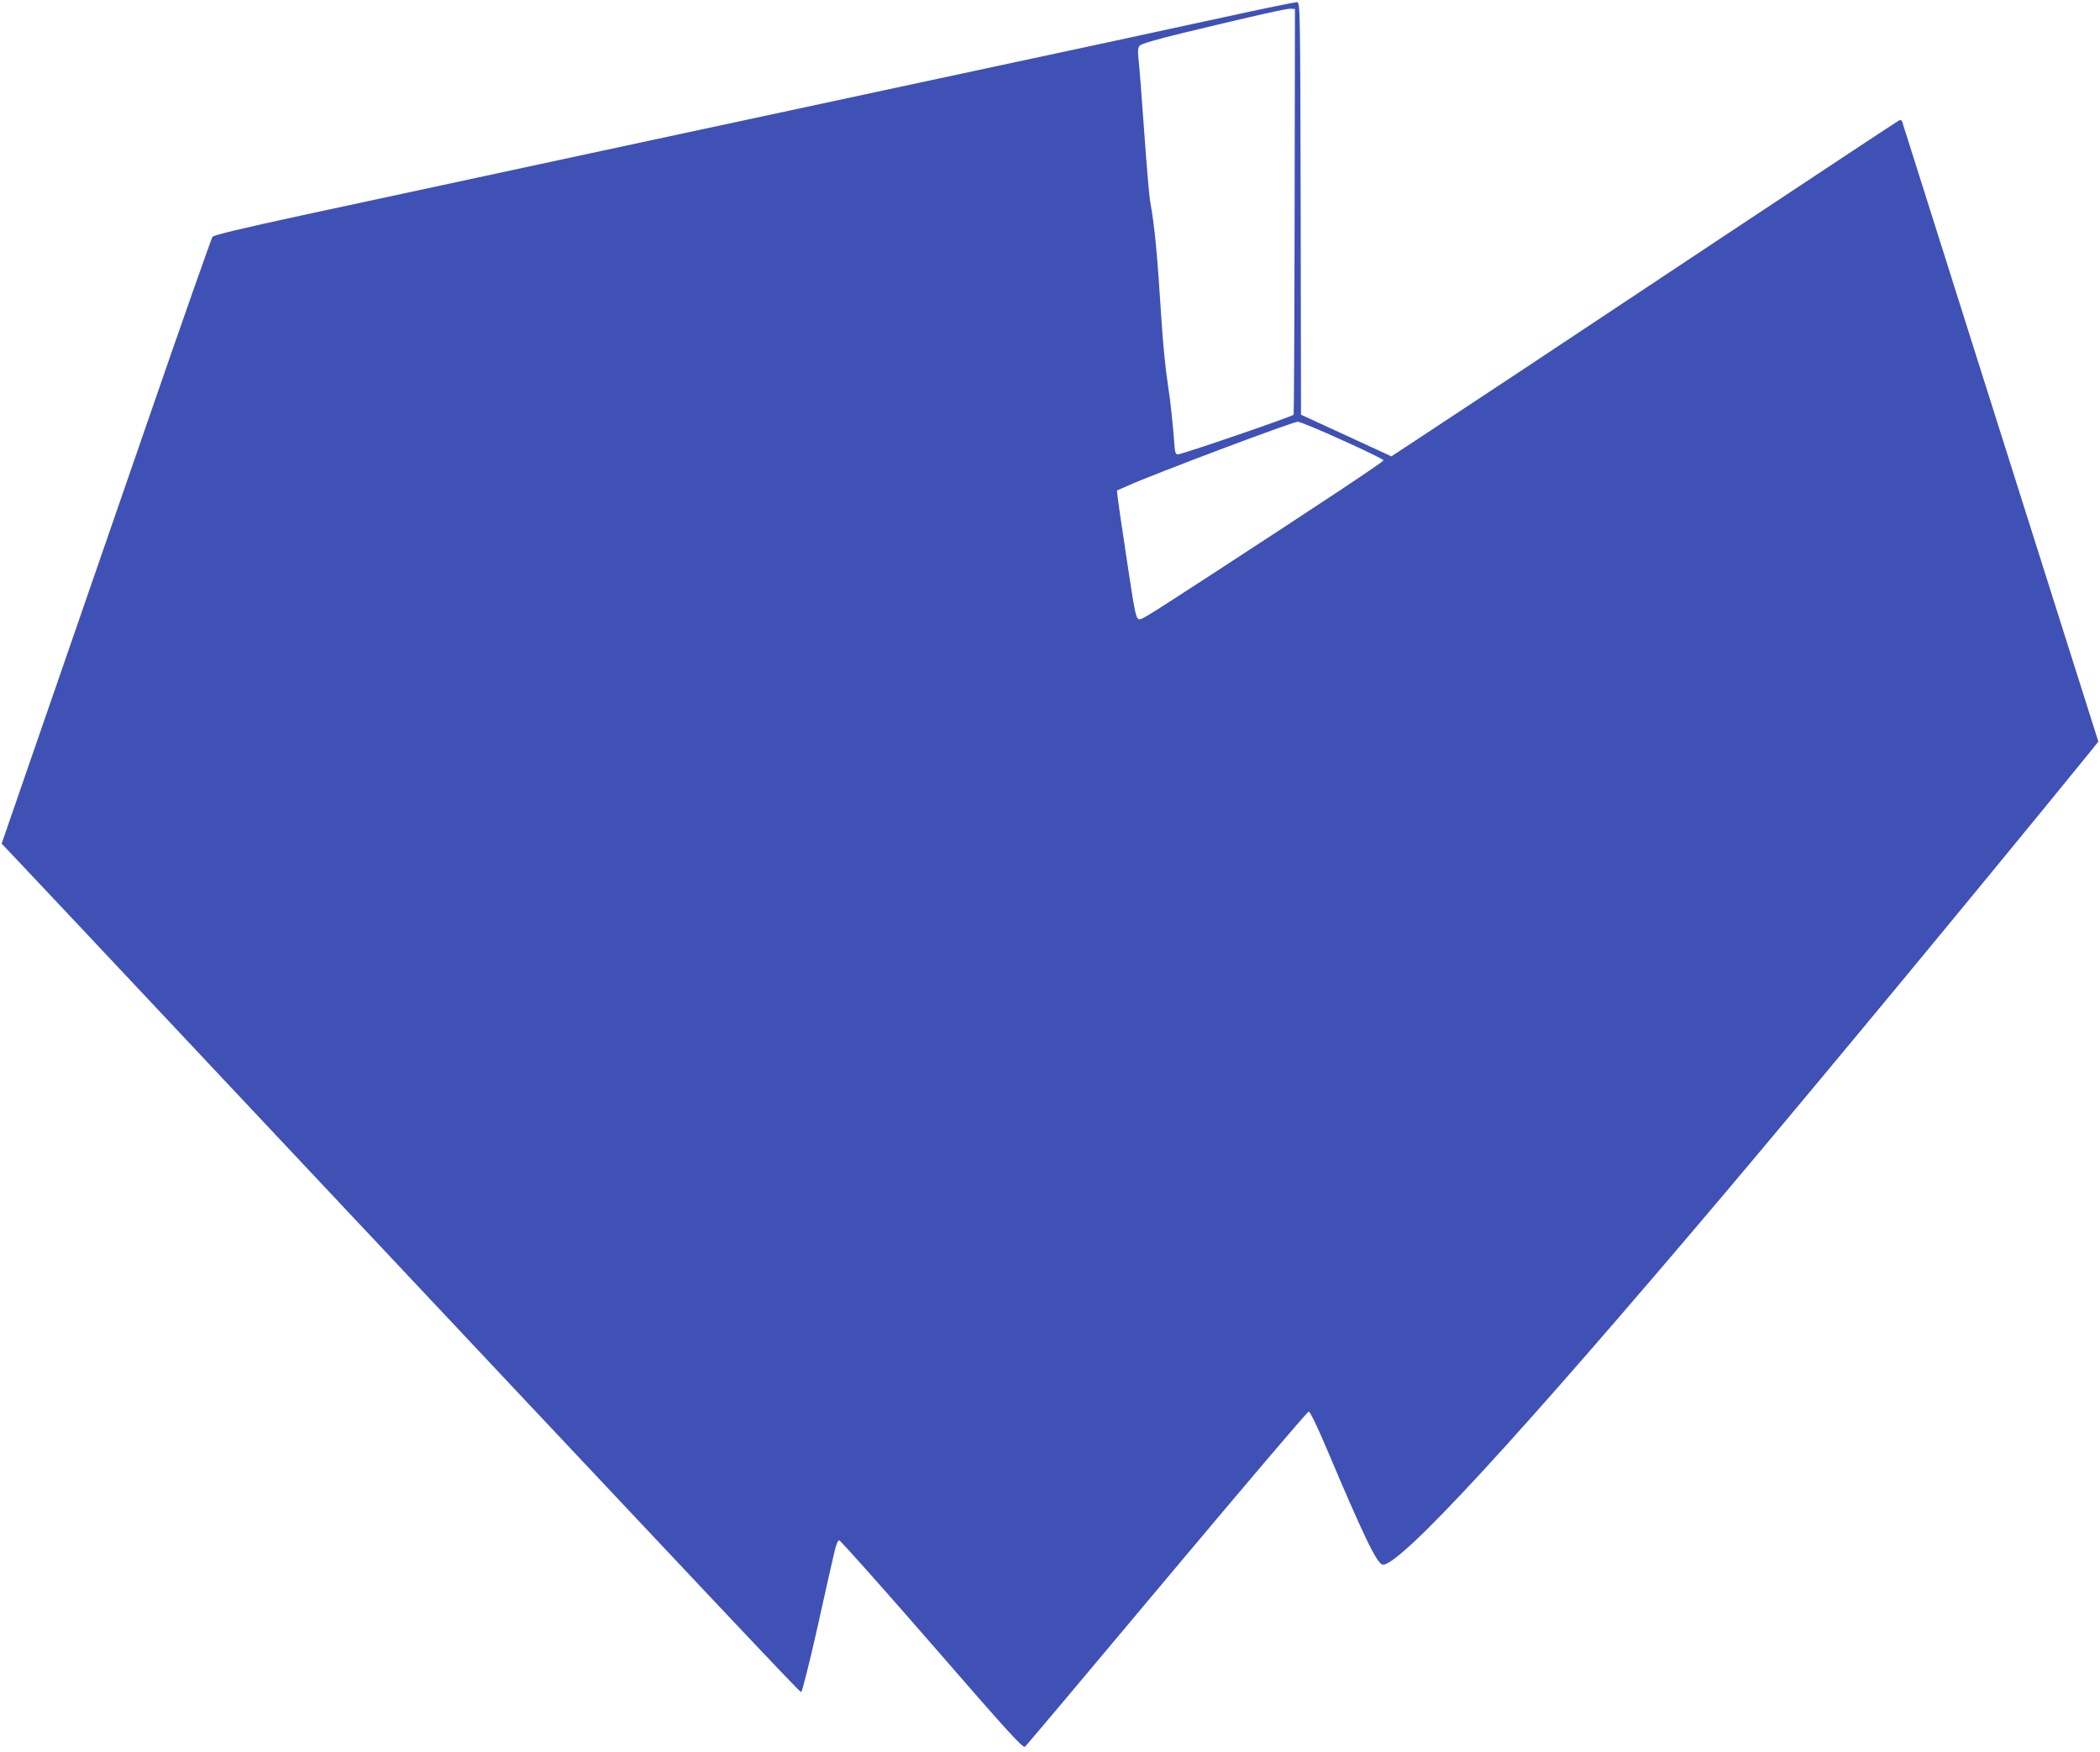 <?xml version="1.0" standalone="no"?>
<!DOCTYPE svg PUBLIC "-//W3C//DTD SVG 20010904//EN"
 "http://www.w3.org/TR/2001/REC-SVG-20010904/DTD/svg10.dtd">
<svg version="1.0" xmlns="http://www.w3.org/2000/svg"
 width="1280pt" height="1068pt" viewBox="0 0 1280 1068"
 preserveAspectRatio="xMidYMid meet">
<g transform="translate(0,1068) scale(0.1,-0.1)"
fill="#3f51b5" stroke="none">
<path d="M7455 10574 c-236 -52 -1040 -225 -1785 -384 -1364 -292 -2854 -613
-3835 -824 -356 -77 -533 -119 -540 -130 -6 -8 -188 -525 -403 -1148 -215
-623 -502 -1452 -637 -1842 l-245 -709 63 -66 c35 -36 623 -662 1308 -1391
3077 -3274 3492 -3715 3502 -3715 6 0 48 167 94 370 45 204 92 412 104 463 13
61 25 92 34 92 8 0 262 -286 566 -635 473 -545 554 -633 567 -623 8 7 398 470
865 1028 468 558 856 1015 864 1015 8 0 50 -86 109 -225 222 -526 307 -703
341 -708 100 -15 829 777 2094 2273 580 687 1535 1841 2207 2667 l62 77 -164
518 c-90 285 -358 1132 -596 1883 -237 751 -433 1371 -436 1379 -2 7 -10 11
-17 8 -6 -2 -502 -330 -1102 -728 -1035 -688 -1500 -996 -1842 -1221 l-152
-100 -275 127 -276 127 -2 1257 c-3 1248 -3 1256 -23 1258 -11 0 -213 -41
-450 -93z m436 -1184 c-1 -679 -4 -1236 -6 -1238 -13 -13 -680 -242 -706 -242
-15 0 -18 13 -23 88 -7 95 -23 248 -36 327 -16 104 -30 245 -40 395 -26 413
-42 583 -70 735 -5 28 -21 212 -35 410 -14 198 -29 396 -34 440 -7 65 -6 83 6
97 10 11 102 38 267 78 444 107 630 149 655 147 l24 -2 -2 -1235z m292 -1394
c137 -62 249 -116 250 -122 0 -9 -369 -254 -1028 -683 -459 -298 -453 -295
-469 -282 -12 10 -23 61 -46 216 -6 36 -14 94 -20 130 -5 36 -14 97 -20 135
-6 38 -15 98 -20 132 -5 35 -12 87 -16 115 l-6 53 64 28 c162 73 1007 391
1038 391 14 0 137 -51 273 -113z"/>
</g>
</svg>
